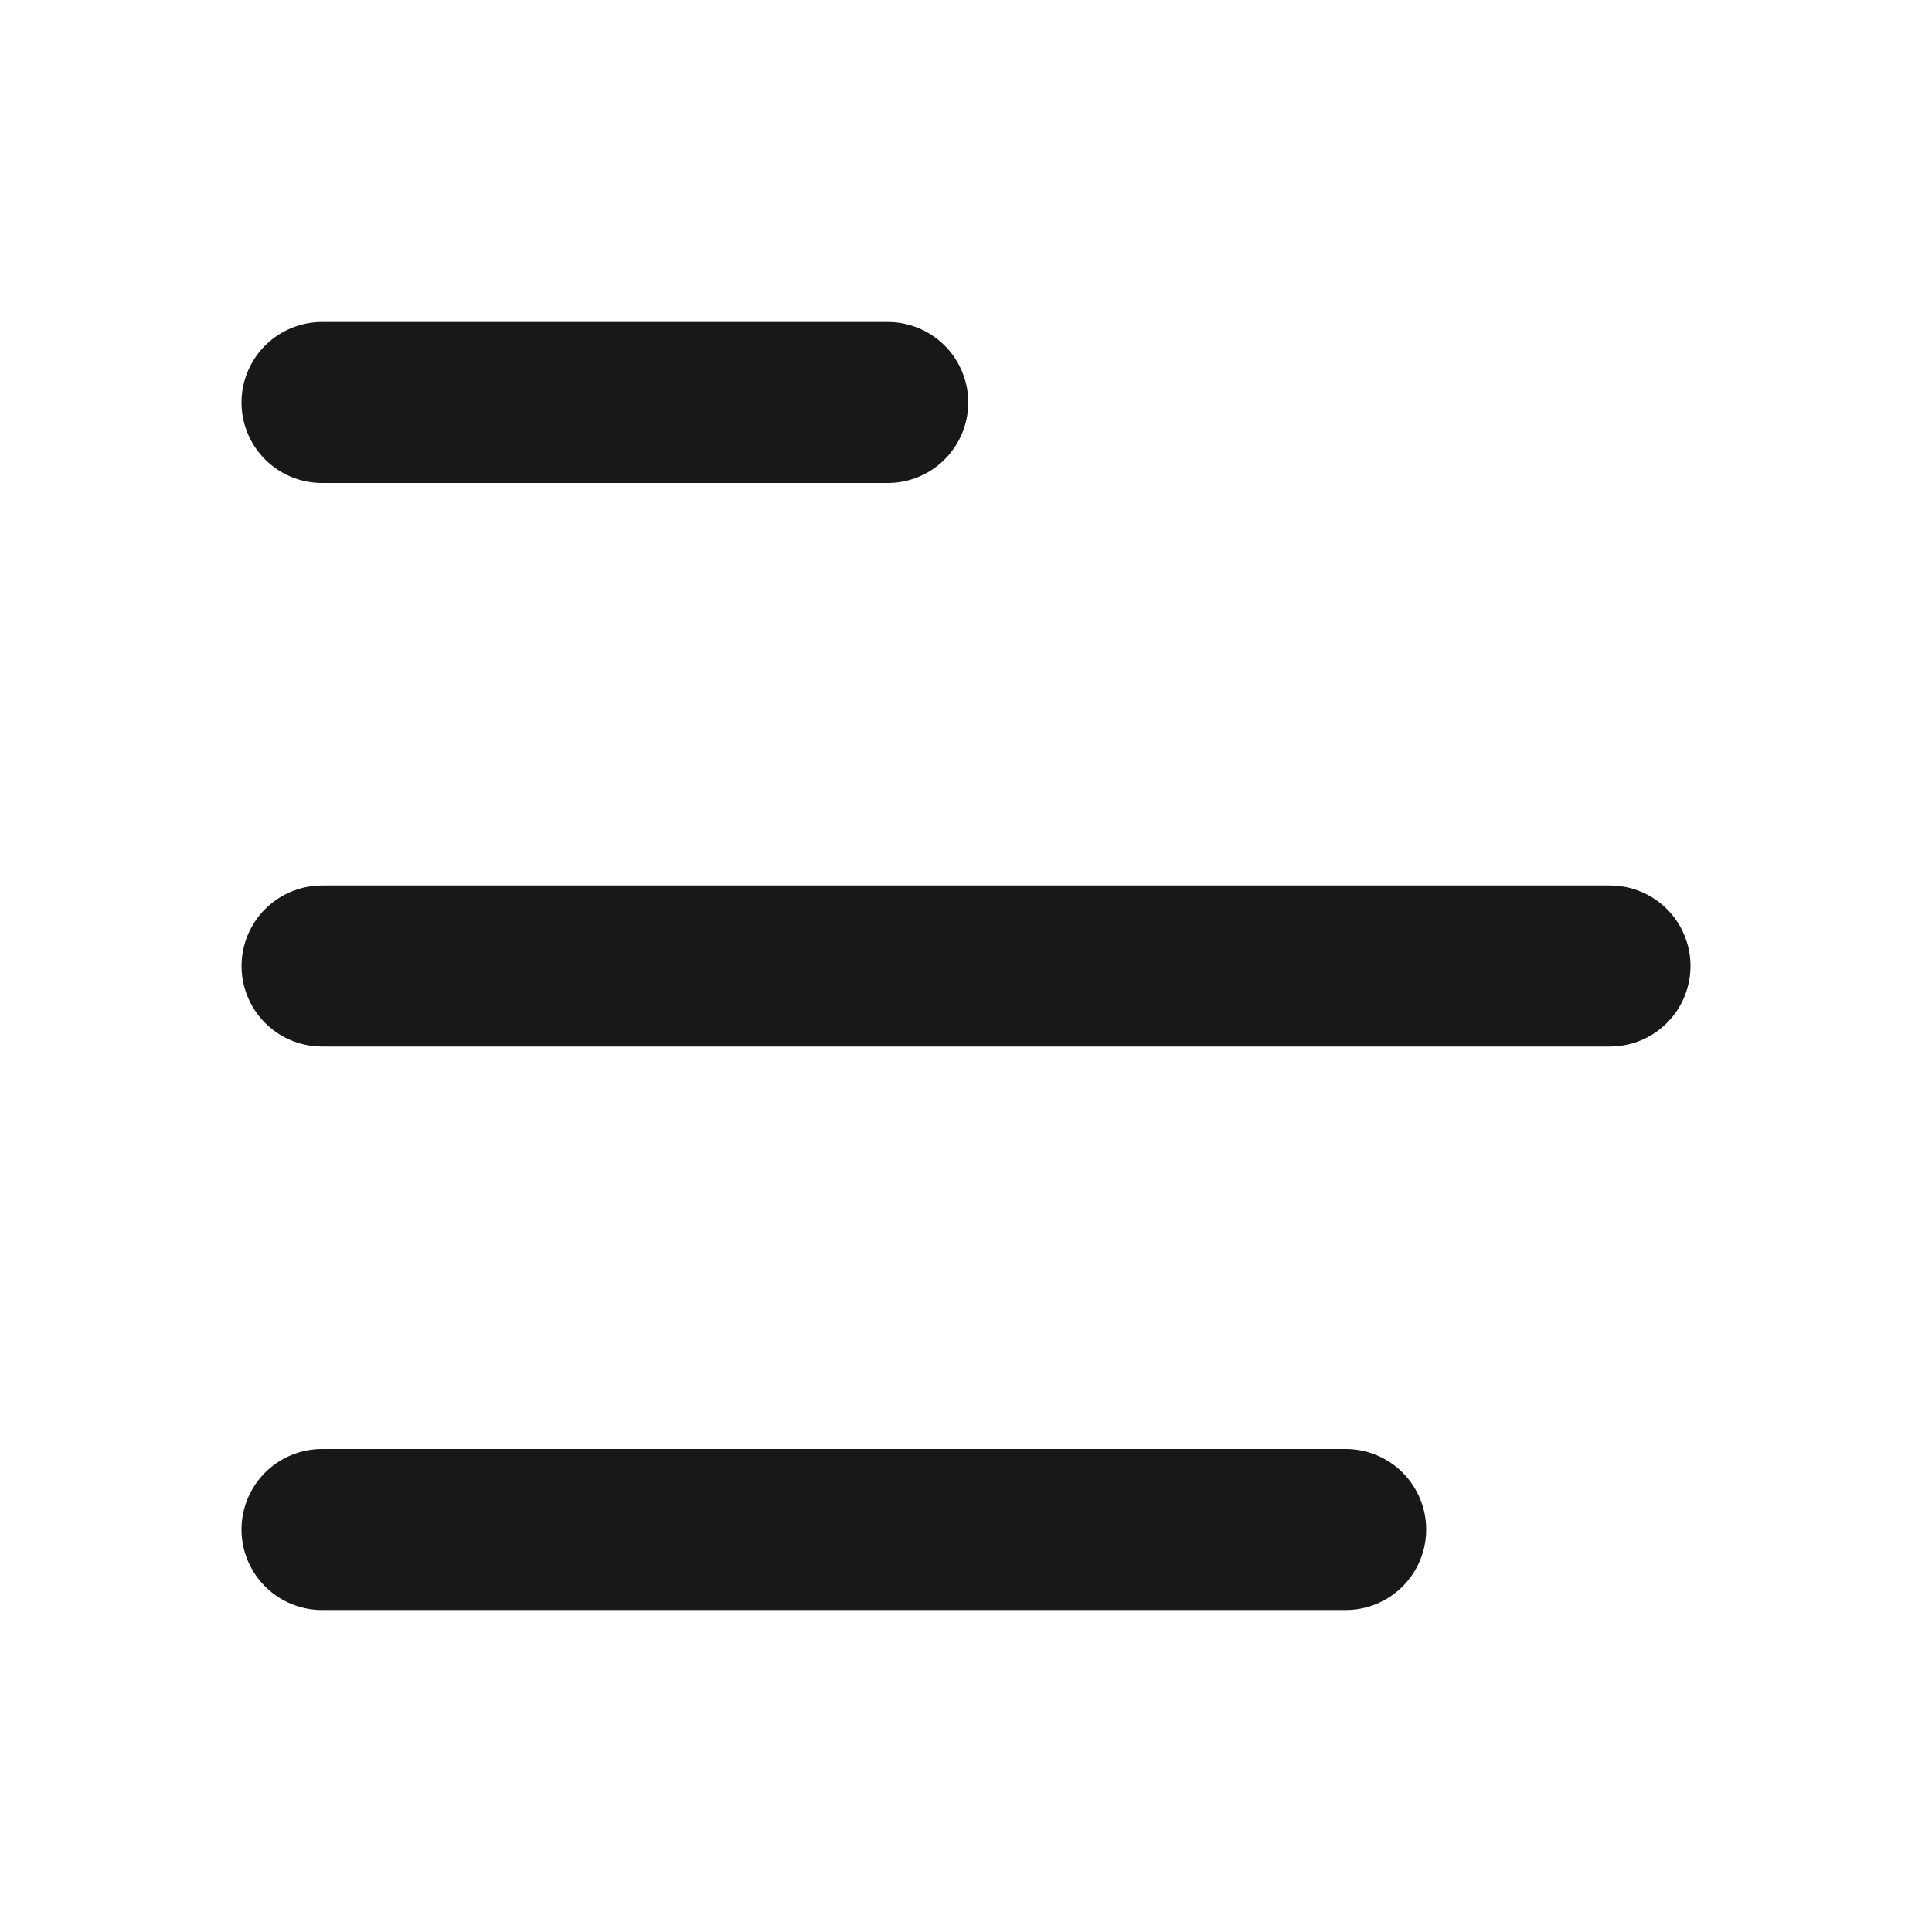 <?xml version="1.0" encoding="UTF-8"?> <svg xmlns="http://www.w3.org/2000/svg" width="36" height="36" viewBox="0 0 36 36" fill="none"><path d="M25.075 28.5L6 28.5M6.001 18L30 18M6 7.5L16.542 7.5" stroke="#181818" stroke-width="3" stroke-linecap="round"></path></svg> 